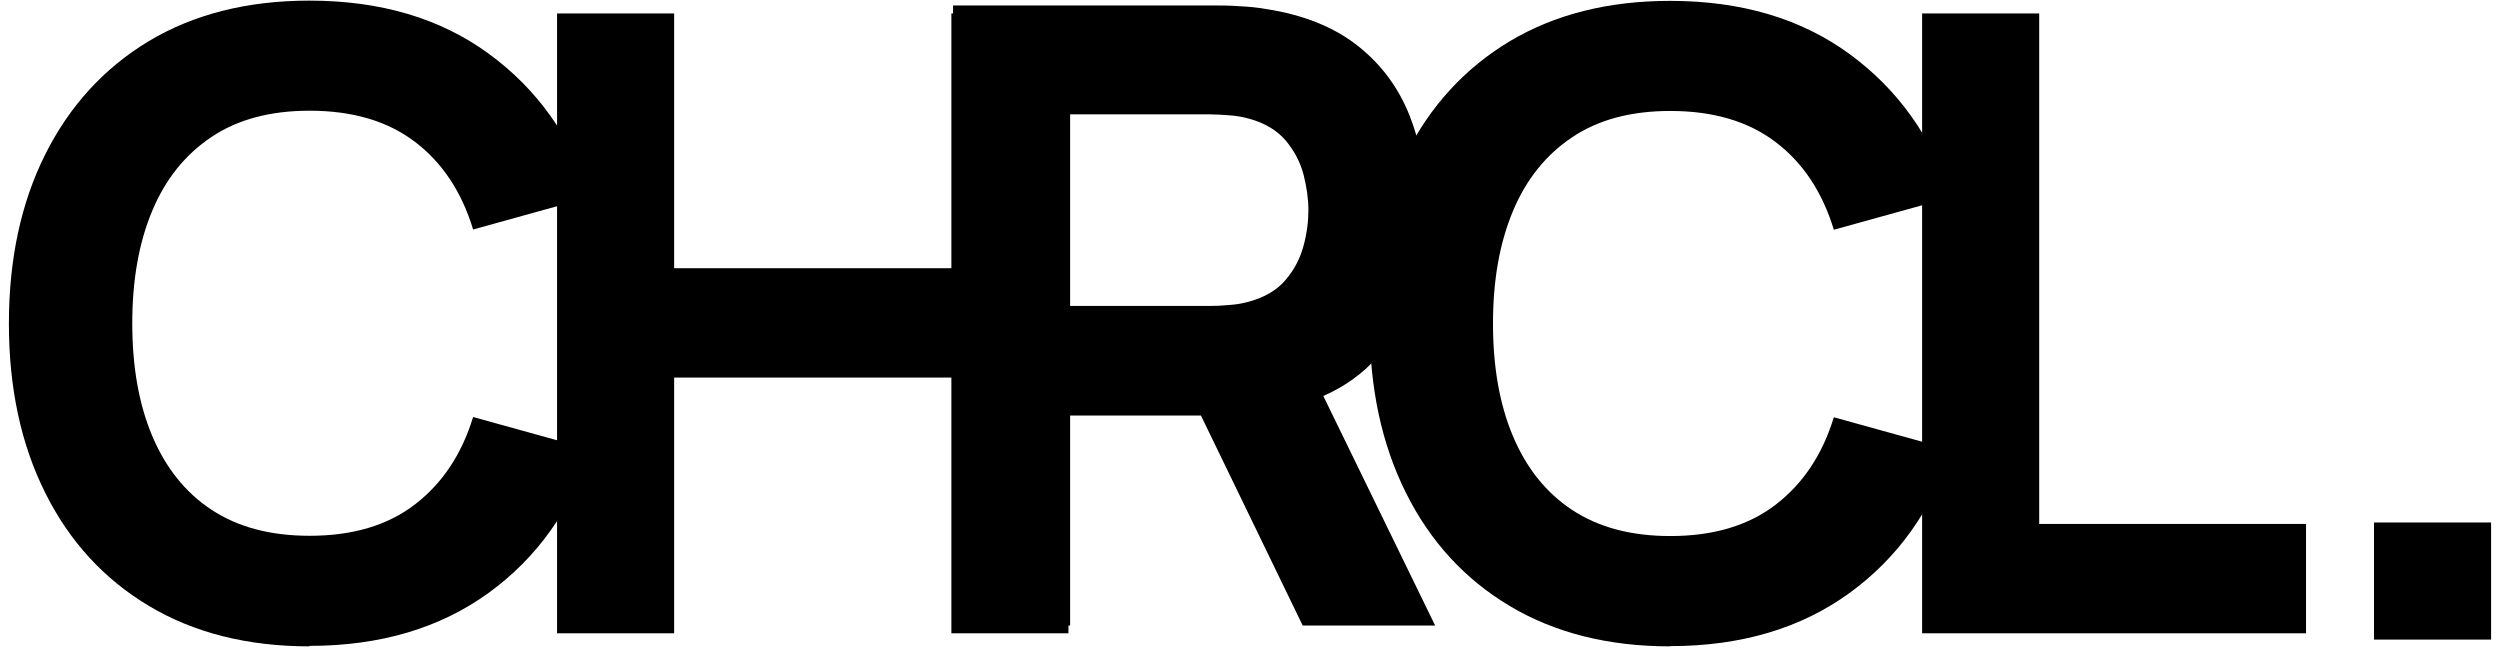 <svg xmlns="http://www.w3.org/2000/svg" fill="none" viewBox="0 0 229 60" height="60" width="229">
<path fill="black" d="M28.336 59.206C22.664 59.206 17.767 57.965 13.645 55.505C9.524 53.045 6.355 49.588 4.139 45.134C1.923 40.701 0.815 35.538 0.815 29.643C0.815 23.748 1.923 18.584 4.139 14.152C6.355 9.72 9.524 6.24 13.645 3.758C17.767 1.298 22.664 0.057 28.336 0.057C34.851 0.057 40.324 1.675 44.756 4.911C49.187 8.146 52.312 12.512 54.129 18.03L43.337 21.022C42.296 17.587 40.523 14.905 38.02 13C35.516 11.094 32.303 10.141 28.358 10.141C24.769 10.141 21.755 10.939 19.362 12.556C16.969 14.152 15.152 16.413 13.933 19.338C12.714 22.263 12.116 25.676 12.116 29.621C12.116 33.565 12.714 37.001 13.933 39.904C15.152 42.807 16.947 45.089 19.362 46.685C21.777 48.281 24.769 49.078 28.358 49.078C32.303 49.078 35.516 48.126 38.02 46.197C40.523 44.269 42.296 41.61 43.337 38.197L54.129 41.189C52.312 46.707 49.187 51.095 44.756 54.309C40.324 57.522 34.851 59.162 28.336 59.162V59.206Z"></path>
<path fill="black" d="M51.027 58.01V1.232H61.752V24.568H87.146V1.232H97.87V58.01H87.146V34.585H61.752V58.01H51.027Z"></path>
<path fill="black" d="M87.299 57.279V0.501H111.274C111.828 0.501 112.559 0.501 113.512 0.568C114.443 0.612 115.285 0.701 116.016 0.833C119.406 1.365 122.176 2.473 124.348 4.18C126.519 5.886 128.115 8.036 129.134 10.629C130.153 13.222 130.663 16.103 130.663 19.294C130.663 24.059 129.489 28.114 127.118 31.505C124.747 34.896 121.046 36.957 115.994 37.754L111.274 38.065H98.023V57.301H87.299V57.279ZM98.023 28.026H110.787C111.341 28.026 111.939 28.003 112.604 27.937C113.269 27.893 113.867 27.782 114.421 27.627C115.861 27.228 116.991 26.563 117.767 25.632C118.564 24.701 119.096 23.66 119.406 22.507C119.717 21.355 119.85 20.269 119.85 19.25C119.85 18.23 119.695 17.144 119.406 15.992C119.096 14.839 118.564 13.82 117.767 12.867C116.969 11.936 115.861 11.271 114.421 10.873C113.867 10.717 113.269 10.607 112.604 10.562C111.939 10.518 111.341 10.474 110.787 10.474H98.023V27.981V28.026ZM119.318 57.279L108.128 34.186L119.163 32.059L131.461 57.301H119.318V57.279Z"></path>
<path fill="black" d="M152.978 59.207C147.305 59.207 142.408 57.966 138.287 55.506C134.165 53.046 130.997 49.589 128.781 45.134C126.565 40.702 125.457 35.538 125.457 29.644C125.457 23.749 126.565 18.585 128.781 14.153C130.997 9.72 134.165 6.263 138.287 3.781C142.408 1.321 147.305 0.08 152.978 0.08C159.492 0.08 164.966 1.698 169.397 4.934C173.829 8.169 176.953 12.535 178.77 18.053L167.979 21.045C166.938 17.61 165.165 14.928 162.661 13.023C160.157 11.117 156.944 10.164 153 10.164C149.41 10.164 146.397 10.961 144.004 12.579C141.611 14.175 139.794 16.435 138.575 19.361C137.356 22.286 136.758 25.699 136.758 29.644C136.758 33.588 137.356 37.023 138.575 39.926C139.794 42.83 141.588 45.112 144.004 46.708C146.419 48.303 149.41 49.101 153 49.101C156.944 49.101 160.157 48.148 162.661 46.22C165.165 44.292 166.938 41.633 167.979 38.22L178.77 41.212C176.953 46.73 173.829 51.118 169.397 54.331C164.966 57.545 159.492 59.185 152.978 59.185V59.207Z"></path>
<path fill="black" d="M176.066 58.01V1.232H186.791V47.993H211.232V58.01H176.066Z"></path>
<path fill="black" d="M217.459 58.586V47.86H228.184V58.586H217.459Z"></path>
</svg>
